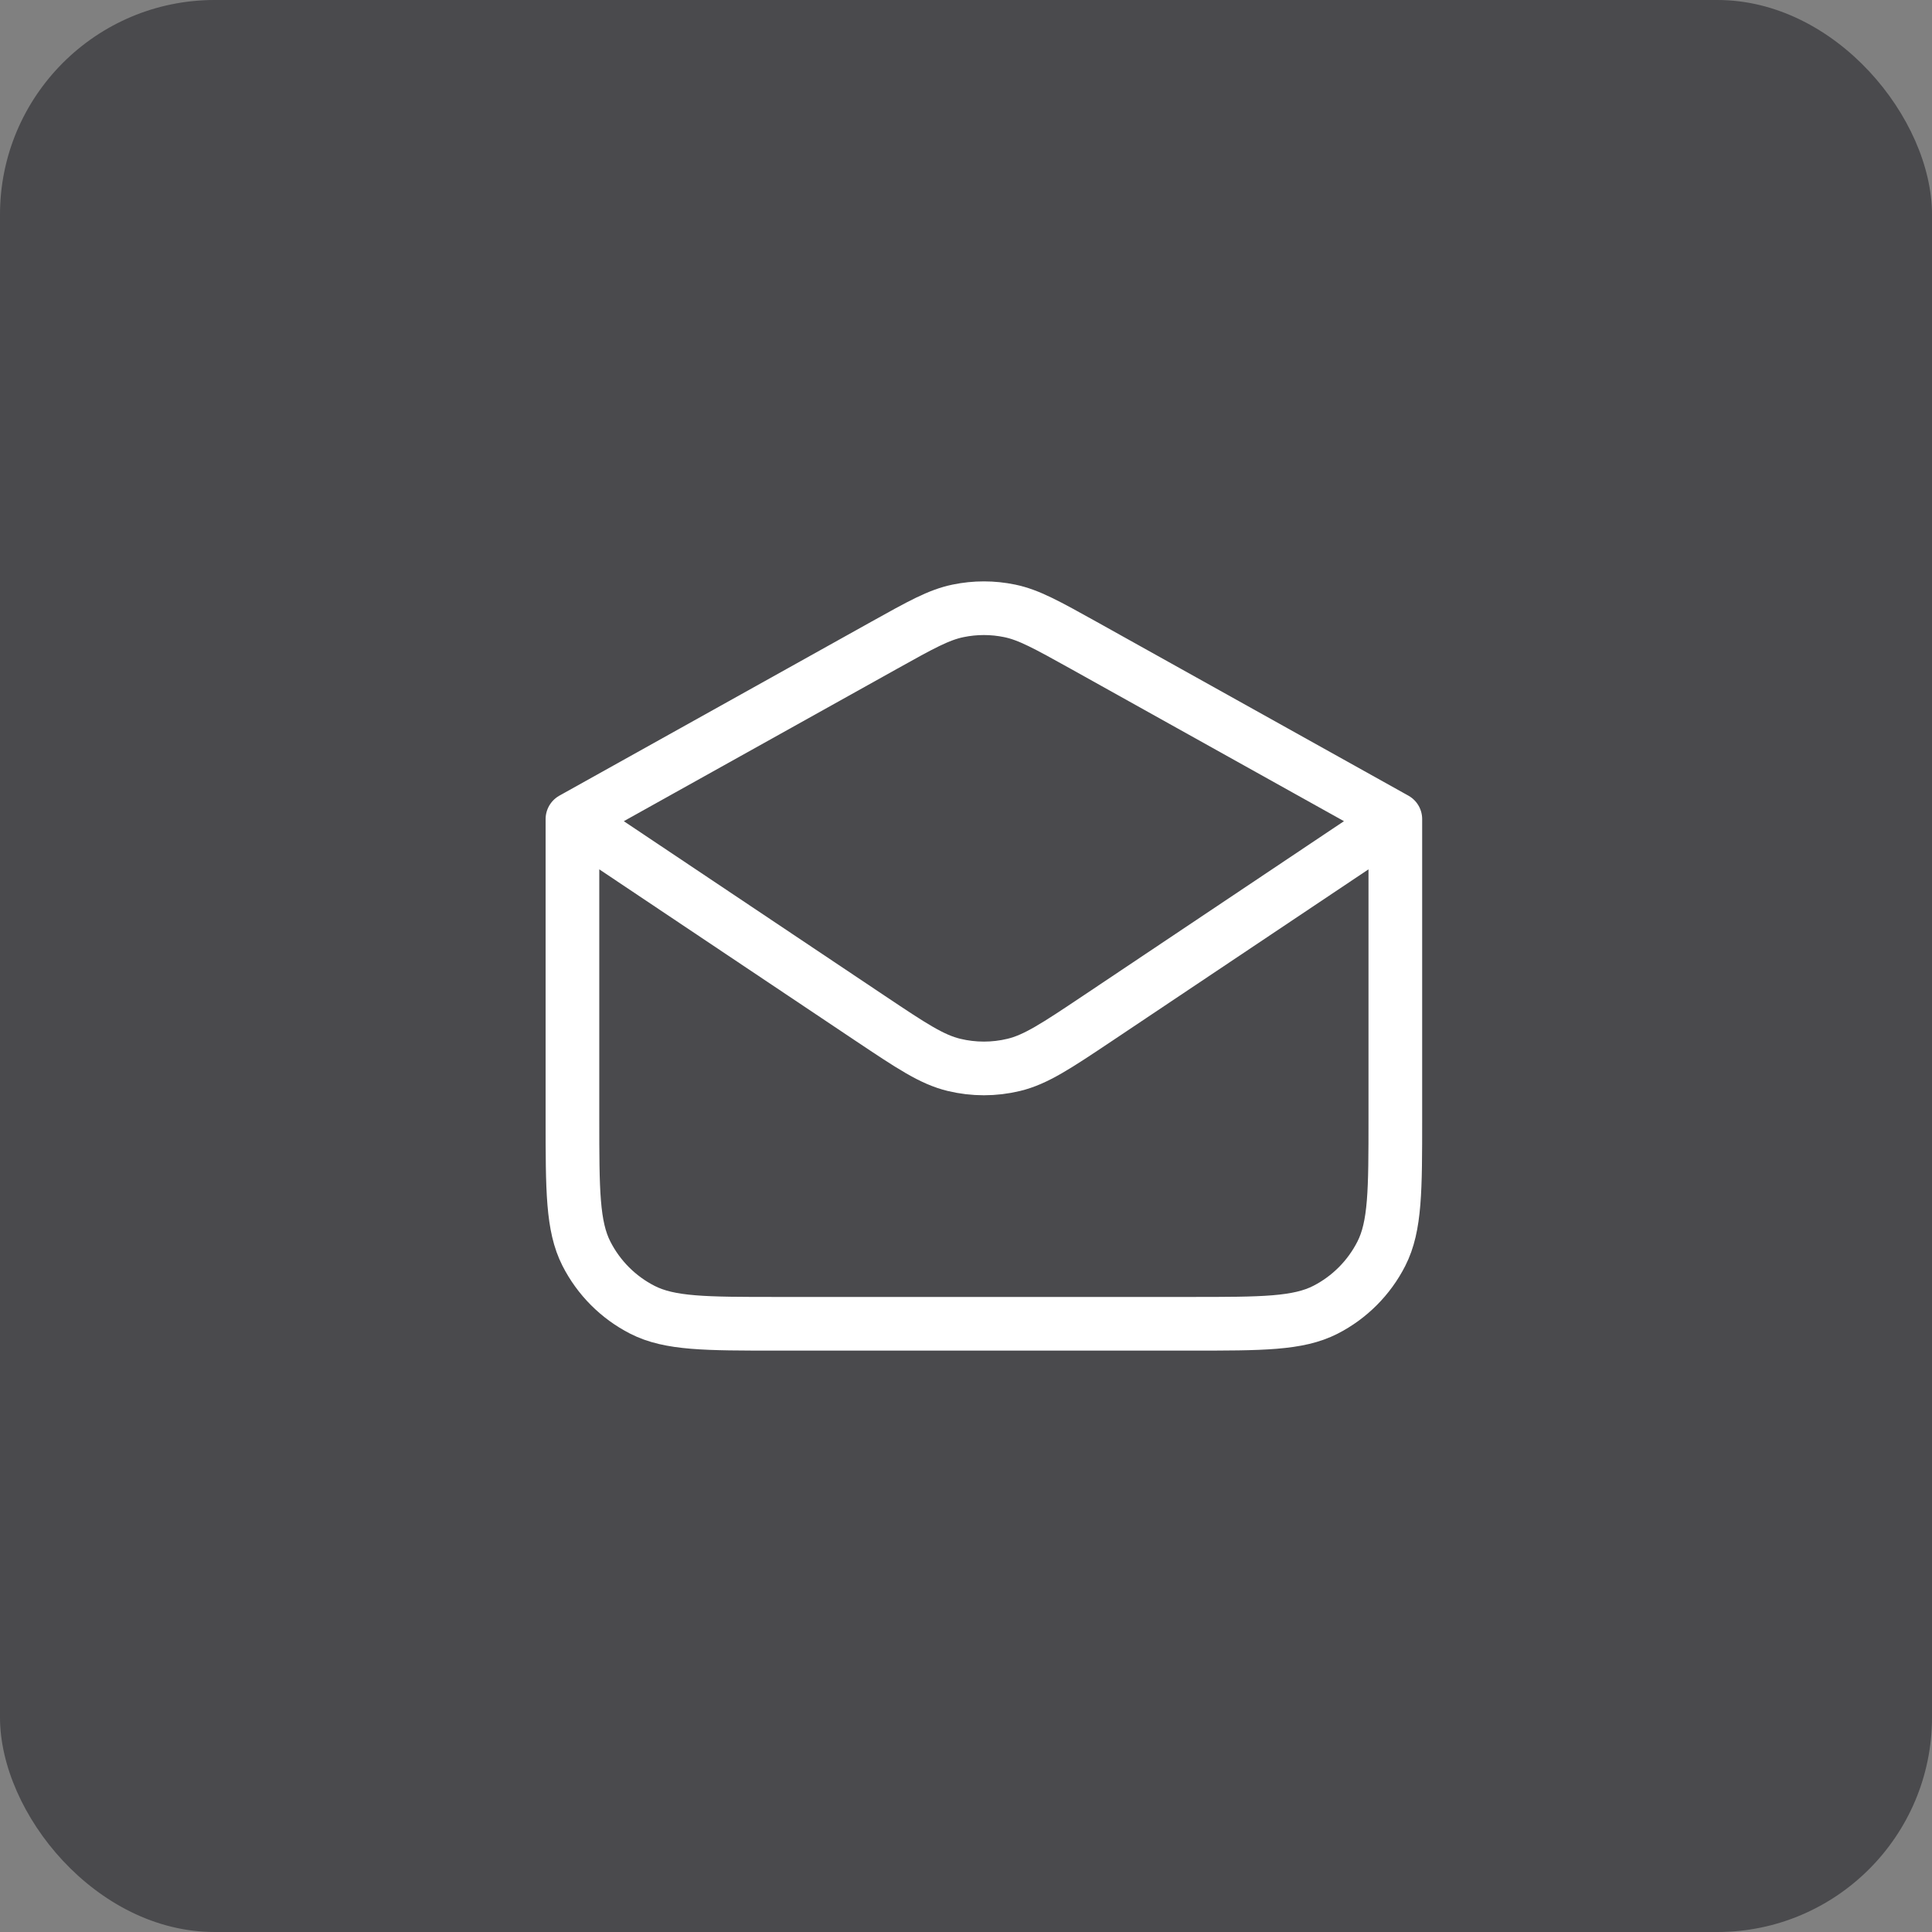 <svg width="54" height="54" viewBox="0 0 54 54" fill="none" xmlns="http://www.w3.org/2000/svg">
<rect x="0" y="0" width="54" height="54" fill="#808080" stroke="none"/>
<rect width="54" height="54" rx="6" fill="#14151A" fill-opacity="0.5"/>
<path d="M16 22.894V31.256C16 33.267 16 34.272 16.39 35.04C16.733 35.715 17.281 36.264 17.954 36.608C18.72 37 19.722 37 21.726 37H33.274C35.278 37 36.28 37 37.046 36.609C37.719 36.265 38.267 35.715 38.61 35.04C39 34.272 39 33.267 39 31.256V22.894M16 22.894L24.718 18.033C25.733 17.467 26.241 17.184 26.778 17.074C27.254 16.975 27.746 16.975 28.222 17.074C28.759 17.185 29.267 17.469 30.282 18.033L39 22.894M16 22.894L24.324 28.464C25.472 29.231 26.045 29.615 26.666 29.764C27.215 29.896 27.786 29.896 28.334 29.764C28.954 29.615 29.529 29.231 30.678 28.463L39 22.894" stroke="white" stroke-width="1.5" stroke-linecap="round" stroke-linejoin="round"/>
</svg>
